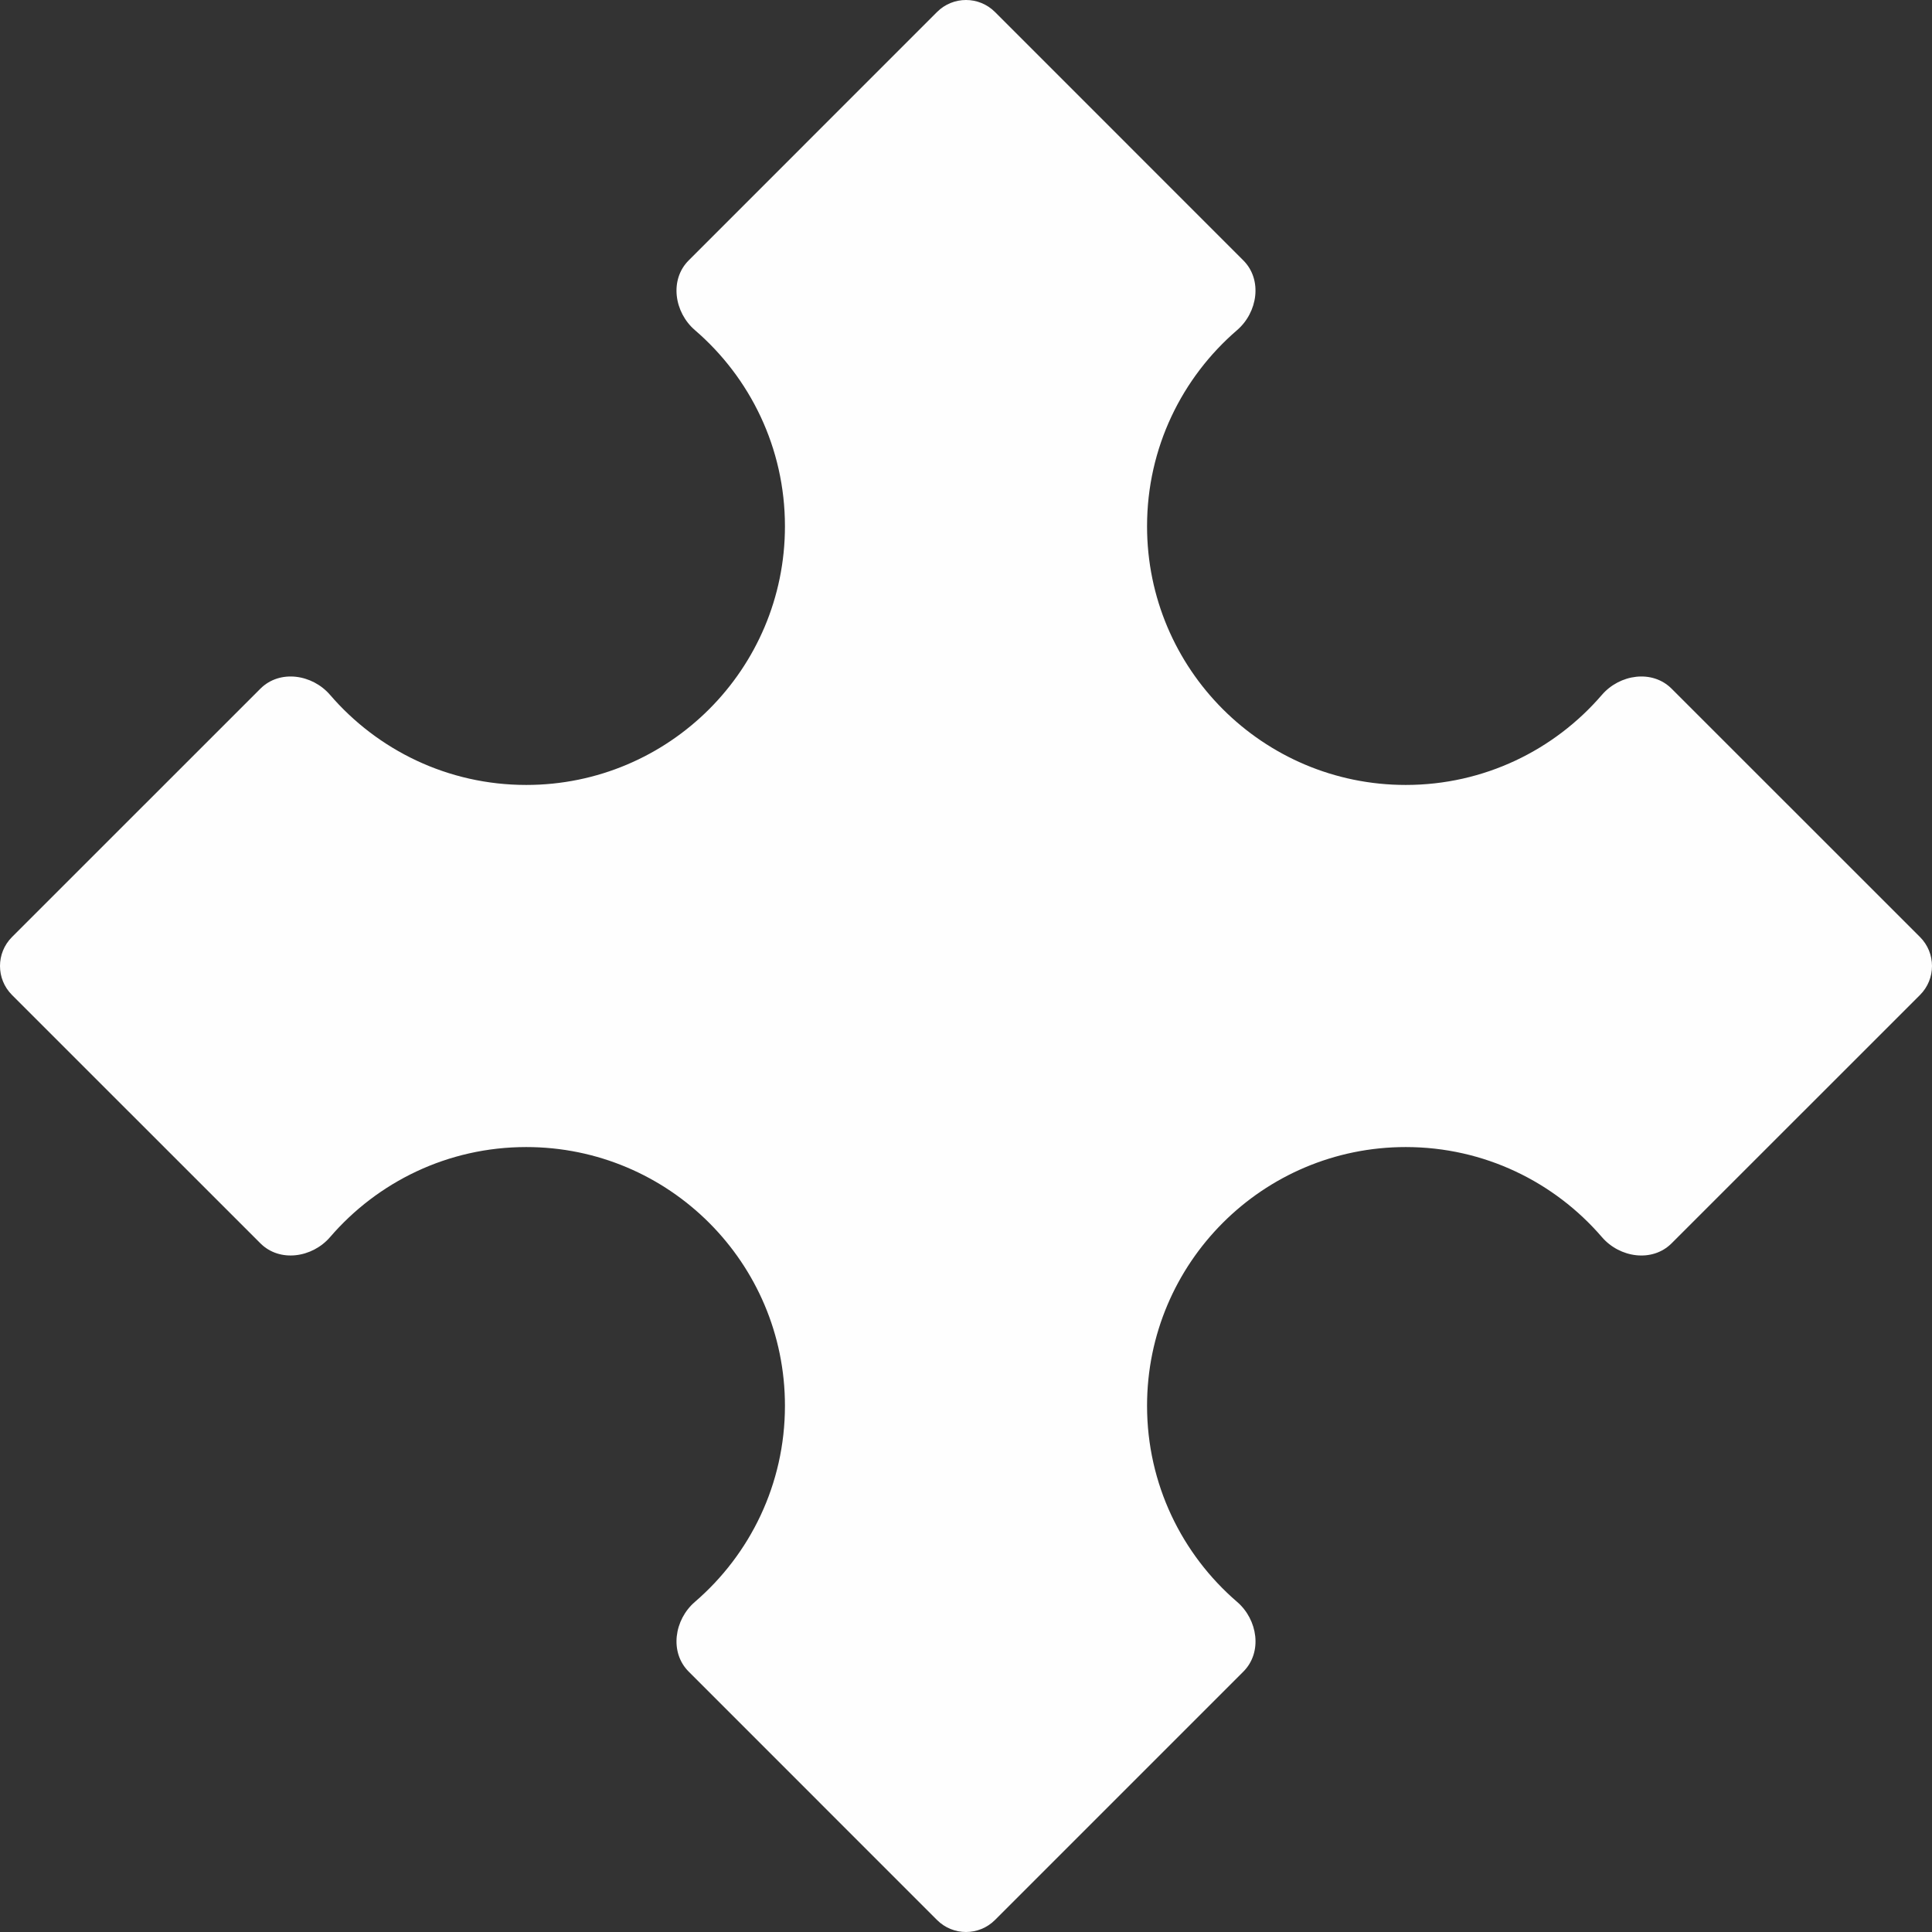 <svg width="42" height="42" viewBox="0 0 42 42" fill="none" xmlns="http://www.w3.org/2000/svg">
<rect x="0" y="0" width="42" height="42" fill="#333333" stroke="none"/>
<path d="M0.261 21.63C-0.087 21.282 -0.087 20.718 0.261 20.37L5.66 14.972C6.08 14.551 6.789 14.656 7.176 15.107C8.208 16.305 9.735 17.064 11.44 17.064C14.546 17.064 17.064 14.546 17.064 11.44C17.064 9.735 16.305 8.208 15.107 7.177C14.656 6.789 14.551 6.08 14.972 5.66L20.37 0.261C20.718 -0.087 21.282 -0.087 21.63 0.261L27.028 5.66C27.449 6.08 27.343 6.789 26.893 7.177C25.695 8.208 24.936 9.735 24.936 11.44C24.936 14.546 27.454 17.064 30.56 17.064C32.264 17.064 33.792 16.305 34.823 15.107C35.211 14.656 35.92 14.551 36.34 14.972L41.739 20.37C42.087 20.718 42.087 21.282 41.739 21.63L36.34 27.028C35.92 27.449 35.211 27.344 34.824 26.893C33.792 25.695 32.265 24.936 30.56 24.936C27.454 24.936 24.936 27.454 24.936 30.56C24.936 32.264 25.695 33.792 26.893 34.823C27.344 35.211 27.449 35.92 27.029 36.34L21.63 41.739C21.282 42.087 20.718 42.087 20.37 41.739L14.972 36.34C14.551 35.92 14.656 35.211 15.107 34.823C16.305 33.792 17.064 32.264 17.064 30.56C17.064 27.454 14.546 24.936 11.44 24.936C9.735 24.936 8.208 25.695 7.176 26.893C6.789 27.343 6.08 27.449 5.66 27.028L0.261 21.63Z" fill="#FEFEFE"/>
</svg>
